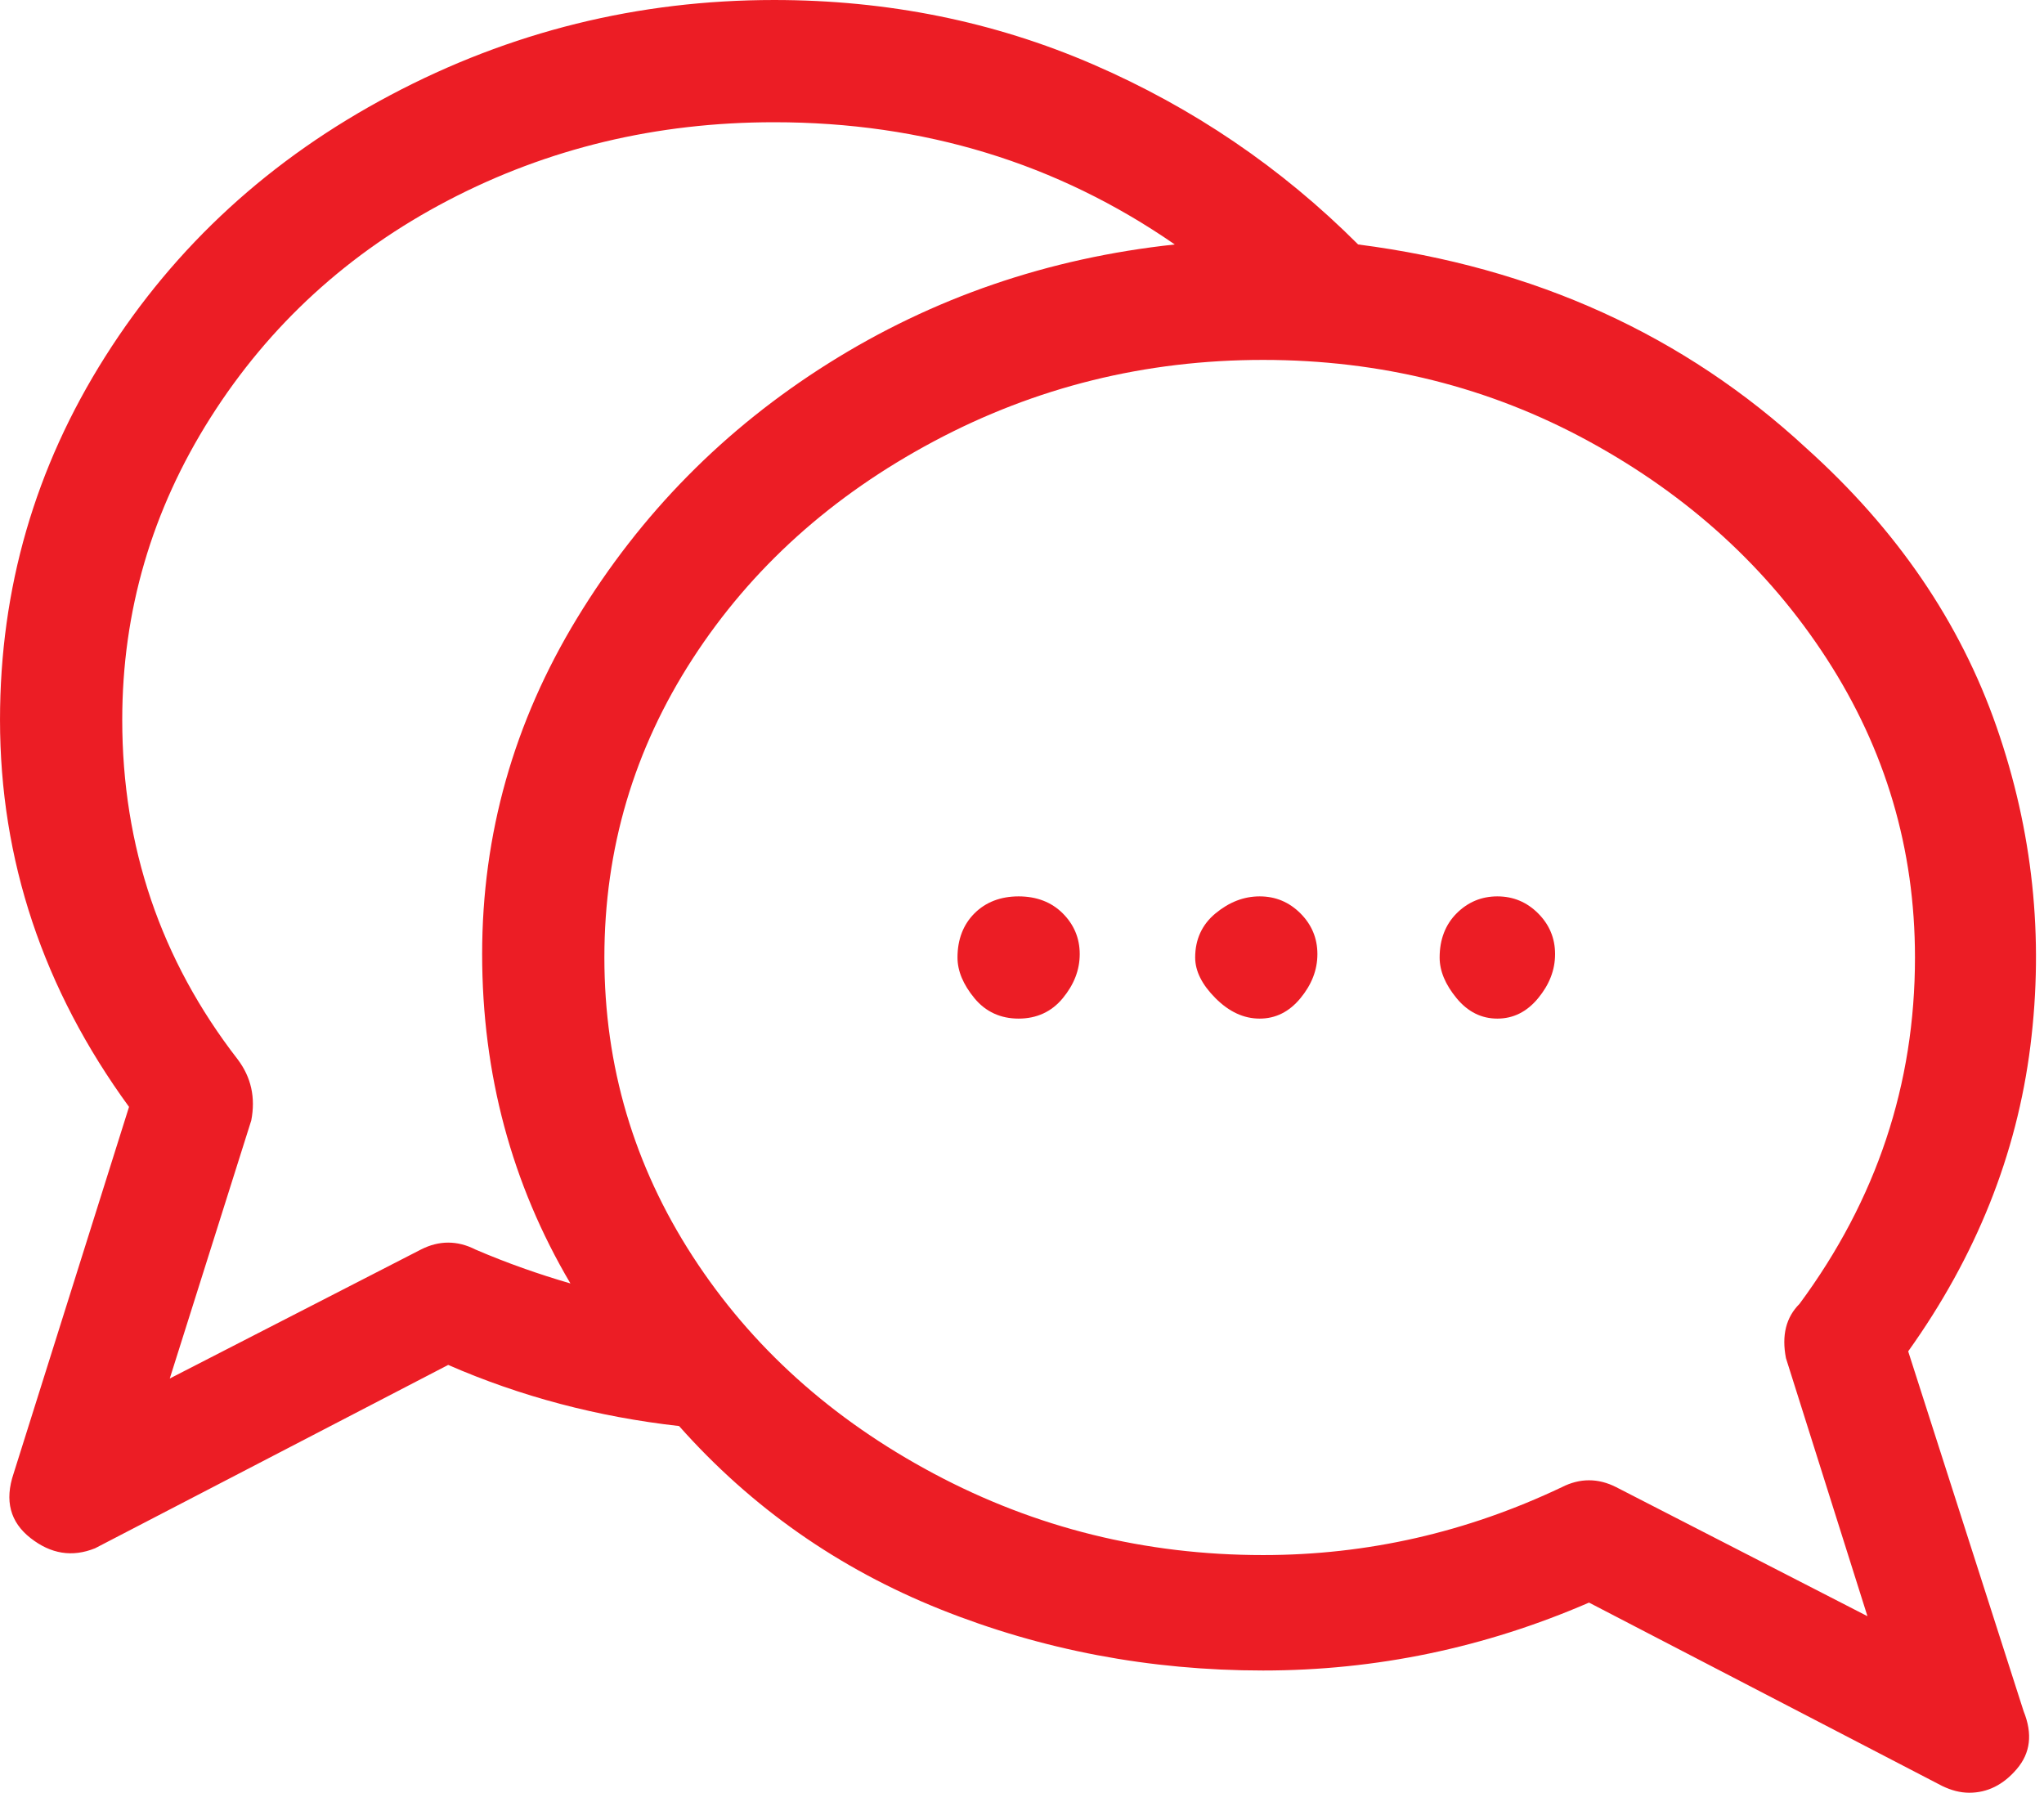 <?xml version="1.0" encoding="UTF-8"?>
<!DOCTYPE svg PUBLIC "-//W3C//DTD SVG 1.1//EN" "http://www.w3.org/Graphics/SVG/1.1/DTD/svg11.dtd">
<!-- Creator: CorelDRAW 2018 (64-Bit) -->
<svg xmlns="http://www.w3.org/2000/svg" xml:space="preserve" width="57.27mm" height="50.23mm" version="1.1" style="shape-rendering:geometricPrecision; text-rendering:geometricPrecision; image-rendering:optimizeQuality; fill-rule:evenodd; clip-rule:evenodd"
viewBox="0 0 5726.96 5022.97"
 xmlns:xlink="http://www.w3.org/1999/xlink">
 <defs>
  <style type="text/css">
   <![CDATA[
    .fil0 {fill:#EC1D25;fill-rule:nonzero}
   ]]>
  </style>
 </defs>
 <g id="Layer_x0020_1">
  <path class="fil0" d="M5346.43 3786.26c190.26,-266.37 304.42,-551.77 342.47,-856.19 38.06,-304.42 6.66,-602.18 -95.13,-894.24 -101.79,-292.06 -278.74,-551.77 -532.74,-780.08 -342.47,-316.79 -761.05,-507.06 -1255.74,-570.79l0 0c-215.95,-215.95 -463.29,-383.39 -742.03,-504.2 -278.74,-120.82 -577.45,-180.75 -894.24,-180.75 -380.53,0 -739.18,88.47 -1074.99,266.36 -335.82,177.9 -602.19,421.44 -799.11,732.52 -196.92,311.08 -294.91,649.75 -294.91,1017.91 0,392.9 120.82,754.4 361.5,1084.51l-323.45 1027.42c-25.68,76.11 -9.51,136.04 47.57,180.75 57.08,44.72 117.01,54.23 180.75,28.54l989.37 -513.71c202.63,88.47 418.58,145.55 646.9,171.24 202.63,228.32 447.12,399.55 732.52,513.71 285.39,114.16 586.96,171.24 903.75,171.24 316.79,0 621.21,-63.74 913.27,-190.26l989.37 513.71c25.69,12.37 50.42,19.02 76.11,19.02 50.42,0 95.13,-21.88 133.18,-66.59 38.05,-44.71 44.71,-97.98 19.03,-161.72l-323.45 -1008.4zm-4014.58 -285.4c-50.42,-25.68 -101.79,-25.68 -152.21,0l-703.98 361.5 228.32 -723c12.36,-63.74 0,-120.82 -38.06,-171.24 -215.95,-278.73 -323.44,-596.47 -323.44,-951.32 0,-304.42 82.76,-586.96 247.34,-846.67 164.58,-259.71 387.19,-463.29 665.92,-608.85 278.74,-145.55 583.16,-218.8 913.27,-218.8 418.58,0 792.45,114.16 1122.56,342.48 -354.85,38.05 -678.29,149.35 -970.35,332.96 -292.05,183.6 -526.08,421.43 -703.98,713.49 -177.89,292.05 -266.37,605.99 -266.37,941.8 0,335.82 82.77,644.05 247.35,922.78 -88.48,-25.68 -177.9,-57.07 -266.37,-95.13zm3196.44 665.93c-50.42,-25.69 -101.79,-25.69 -152.21,0 -266.37,126.52 -545.1,190.26 -837.16,190.26 -330.11,0 -637.38,-76.1 -922.78,-228.32 -285.4,-152.21 -510.86,-354.84 -675.44,-608.84 -164.58,-254 -247.34,-532.74 -247.34,-837.16 0,-304.42 82.76,-583.16 247.34,-837.16 164.58,-254.01 390.04,-456.64 675.44,-608.85 285.4,-152.21 592.67,-228.32 922.78,-228.32 330.11,0 634.53,76.11 913.27,228.32 278.73,152.21 501.34,354.84 665.92,608.85 164.58,254 247.34,532.74 247.34,837.16 0,354.84 -107.49,678.29 -323.44,970.34 -38.06,38.06 -50.42,88.48 -38.06,152.22l228.32 723 -703.98 -361.5zm-1845.56 -1484.06c0,38.05 16.17,76.1 47.57,114.16 31.39,38.05 73.25,57.08 123.67,57.08 50.42,0 92.28,-19.03 123.67,-57.08 31.4,-38.06 47.57,-78.96 47.57,-123.68 0,-44.71 -16.17,-82.76 -47.57,-114.15 -31.39,-31.4 -73.25,-47.57 -123.67,-47.57 -50.42,0 -92.28,16.17 -123.67,47.57 -31.4,31.39 -47.57,73.25 -47.57,123.67zm665.93 0c0,38.05 19.02,76.1 57.08,114.16 38.05,38.05 78.96,57.08 123.67,57.08 44.71,0 82.76,-19.03 114.16,-57.08 31.39,-38.06 47.56,-78.96 47.56,-123.68 0,-44.71 -16.17,-82.76 -47.56,-114.15 -31.4,-31.4 -69.45,-47.57 -114.16,-47.57 -44.71,0 -85.62,16.17 -123.67,47.57 -38.06,31.39 -57.08,73.25 -57.08,123.67zm684.95 0c0,38.05 16.17,76.1 47.56,114.16 31.4,38.05 69.45,57.08 114.16,57.08 44.71,0 82.77,-19.03 114.16,-57.08 31.39,-38.06 47.57,-78.96 47.57,-123.68 0,-44.71 -16.18,-82.76 -47.57,-114.15 -31.39,-31.4 -69.45,-47.57 -114.16,-47.57 -44.71,0 -82.76,16.17 -114.16,47.57 -31.39,31.39 -47.56,73.25 -47.56,123.67z"/>
 </g>
</svg>
